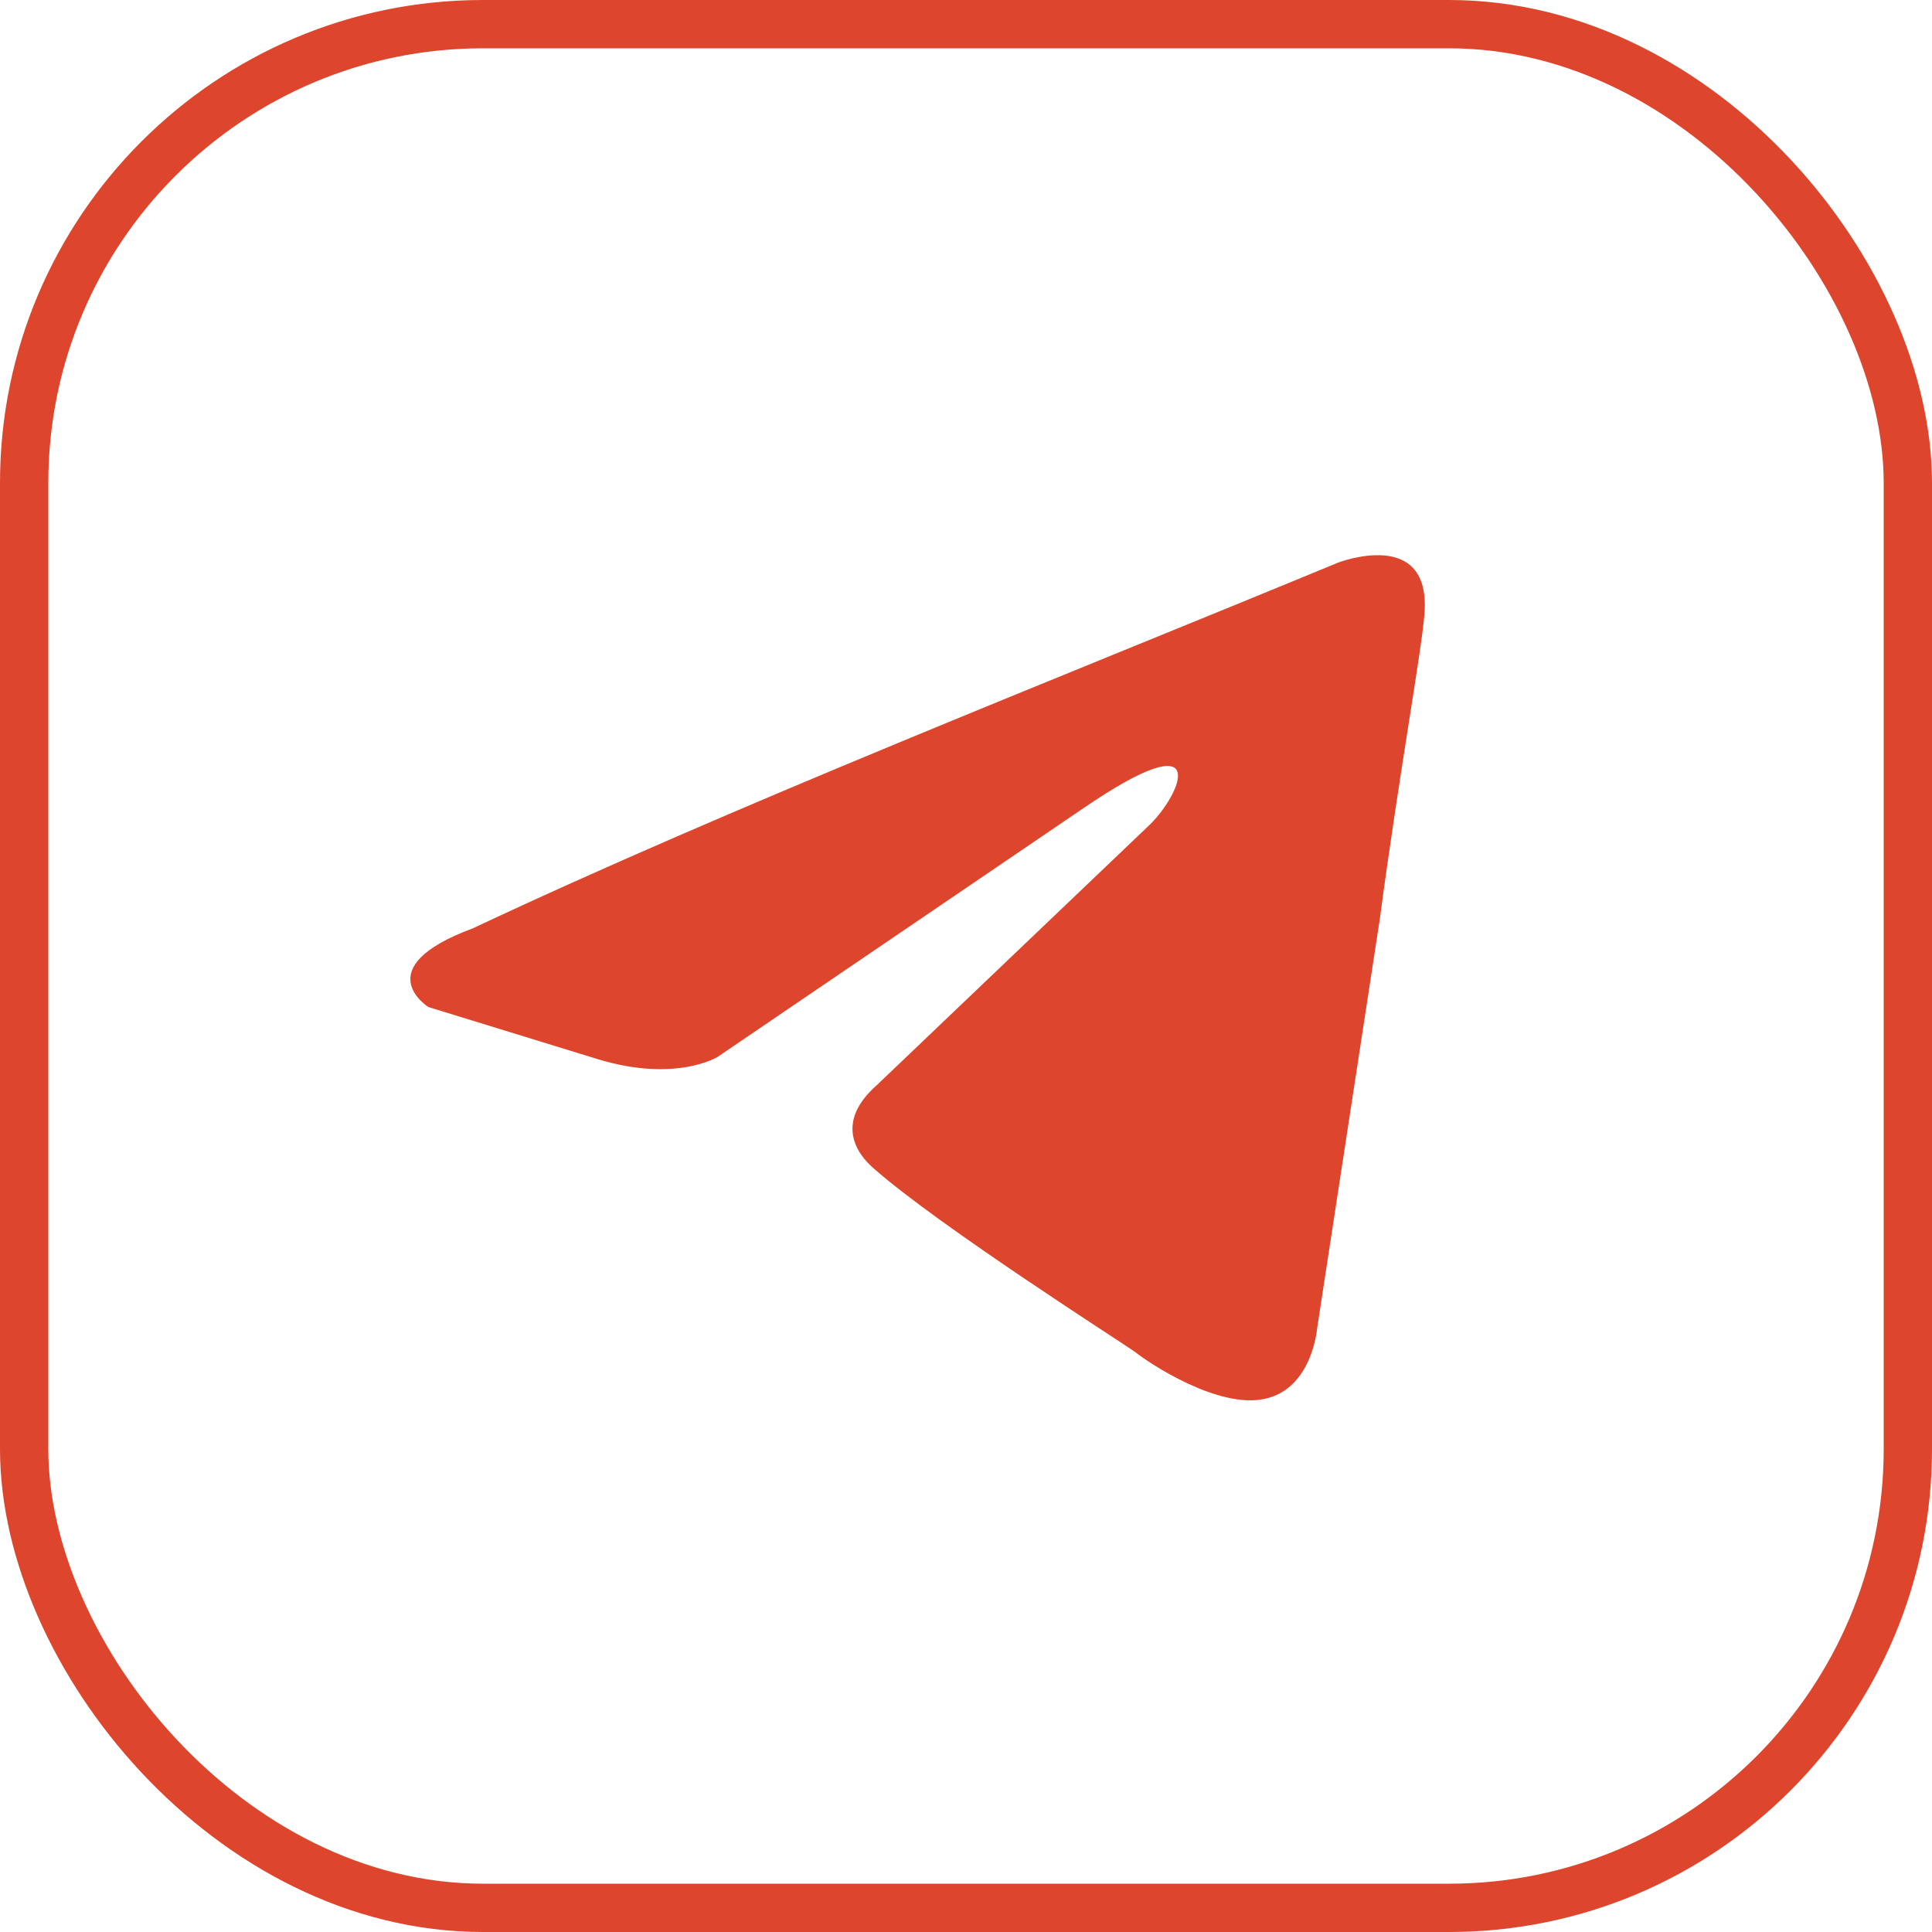 <?xml version="1.0" encoding="UTF-8"?>
<svg xmlns="http://www.w3.org/2000/svg" xmlns:xlink="http://www.w3.org/1999/xlink" width="40" height="40" viewBox="0 0 40 40" fill="none">
  <desc>
			Created with Pixso.
	</desc>
  <defs>
    <clipPath id="clip344_109">
      <rect id="Telegram" width="24" height="24" transform="translate(7 8)" fill="white" fill-opacity="0"></rect>
    </clipPath>
    <clipPath id="clip344_108">
      <rect id="Телега" rx="9.5" width="39" height="39" transform="translate(0.5 0.5)" fill="white" fill-opacity="0"></rect>
    </clipPath>
  </defs>
  <g clip-path="url(#clip344_108)">
    <g clip-path="url(#clip344_109)">
      <path id="path" d="M27.7 11.65C27.7 11.65 29.65 10.89 29.49 12.73C29.43 13.49 28.95 16.14 28.57 19.01L27.27 27.5C27.27 27.5 27.17 28.75 26.19 28.96C25.22 29.18 23.77 28.21 23.5 27.99C23.28 27.83 19.45 25.39 18.1 24.2C17.72 23.88 17.29 23.23 18.15 22.47L23.82 17.06C24.47 16.41 25.11 14.9 22.42 16.74L14.86 21.88C14.86 21.88 14 22.42 12.38 21.93L8.87 20.85C8.87 20.85 7.58 20.04 9.79 19.22C15.19 16.68 21.82 14.08 27.7 11.65Z" fill="#DD452C" fill-opacity="1" fill-rule="nonzero"></path>
    </g>
  </g>
  <rect id="Телега" rx="9.5" width="39" height="39" transform="translate(0.5 0.5)" stroke="#DD452C" stroke-opacity="1" stroke-width="1"></rect>
</svg>

